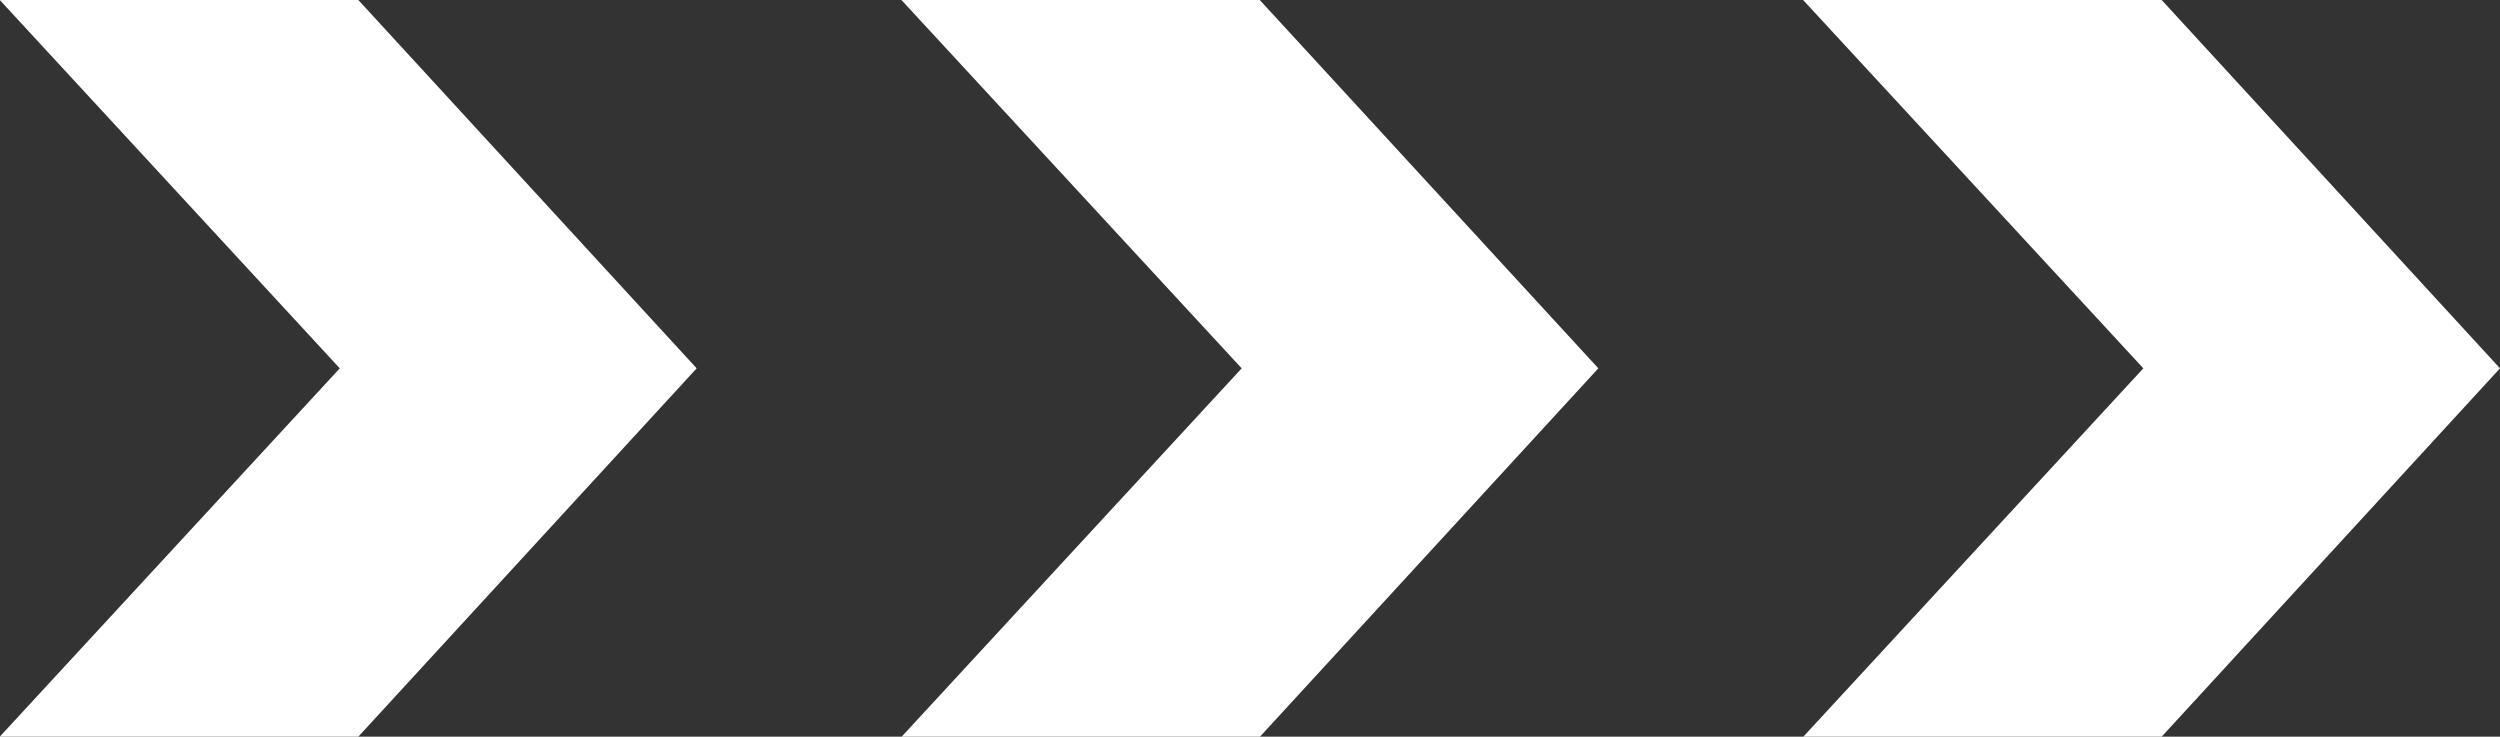 <svg xmlns="http://www.w3.org/2000/svg" width="52.5" height="15.47" viewBox="0 0 52.5 15.47">
  <rect x="0" y="0" width="52.5" height="15.47" fill="#333333" stroke="none"/>
  <path id="Tracé_726" data-name="Tracé 726" d="M2.2,17.015H9.73l7.105,7.735L9.73,32.485H2.2l7.14-7.735Zm18.935,0h7.525L35.77,24.75l-7.105,7.735H21.14l7.14-7.735Zm18.935,0H47.6l7.105,7.735L47.6,32.485H40.075l7.14-7.735Z" transform="translate(-2.205 -17.015)" fill="#fff"/>
</svg>
